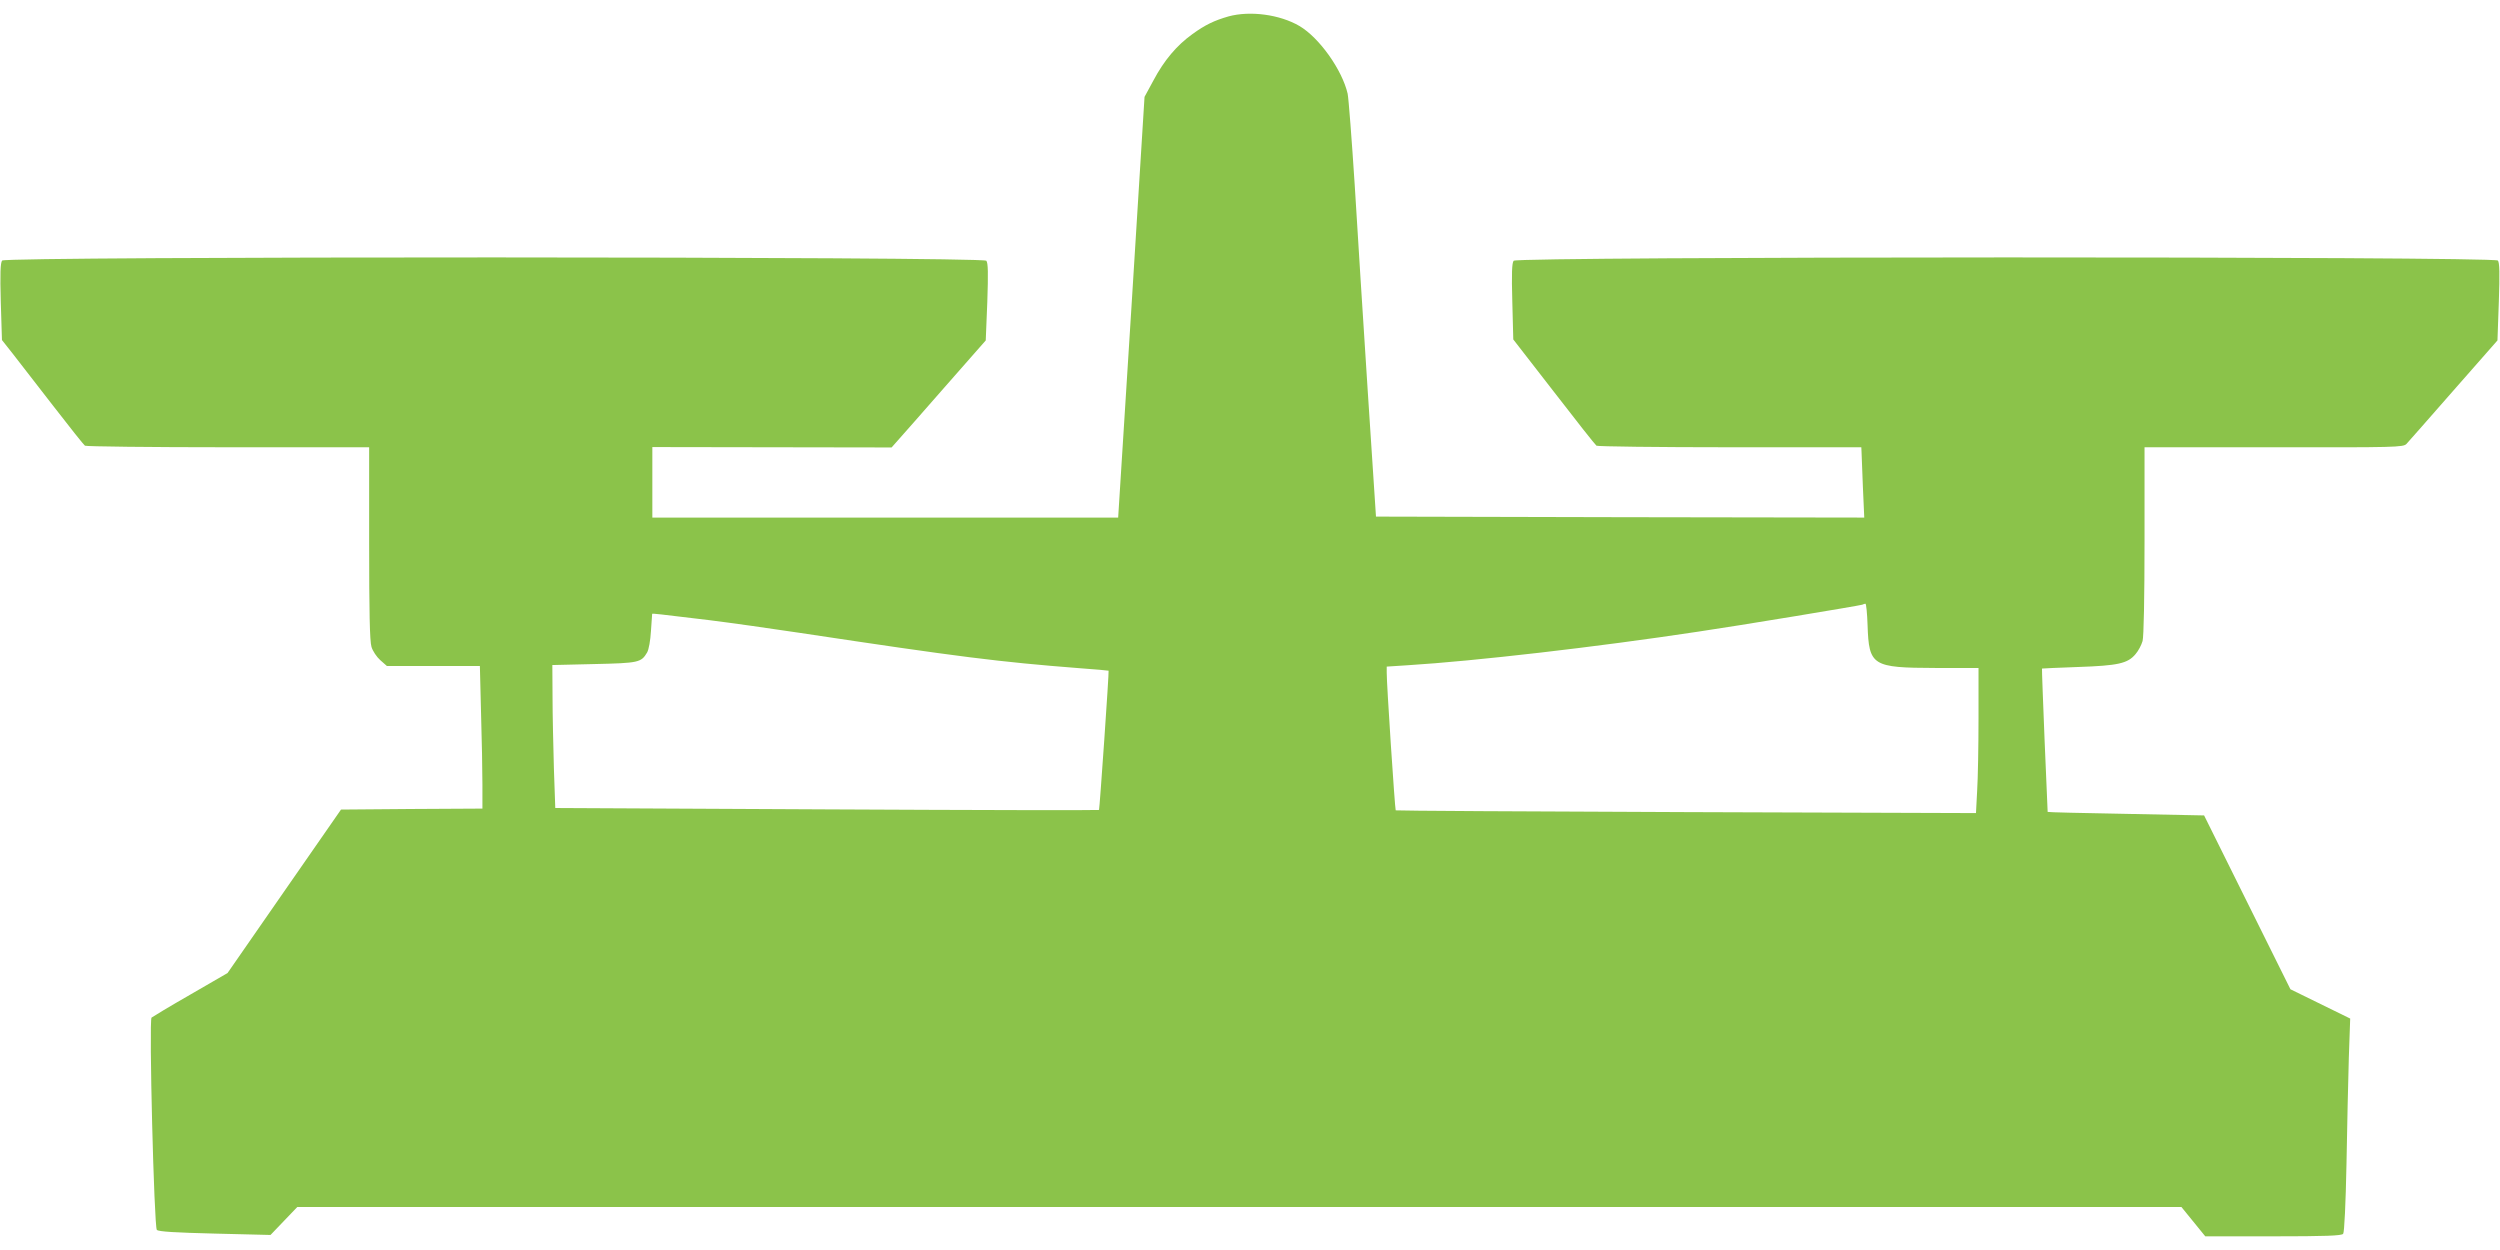 <?xml version="1.0" standalone="no"?>
<!DOCTYPE svg PUBLIC "-//W3C//DTD SVG 20010904//EN"
 "http://www.w3.org/TR/2001/REC-SVG-20010904/DTD/svg10.dtd">
<svg version="1.0" xmlns="http://www.w3.org/2000/svg"
 width="1280pt" height="640pt" viewBox="0 0 1280 640"
 preserveAspectRatio="xMidYMid meet">
<g transform="translate(0,640) scale(0.1,-0.1)"
fill="#8bc34a" stroke="none">
<path d="M6290 6316 c-73 -21 -119 -43 -184 -90 -81 -58 -146 -135 -201 -239
l-45 -83 -67 -1077 -68 -1077 -1192 0 -1193 0 0 180 0 181 613 -1 612 -1 30
34 c17 18 125 142 241 274 l211 240 8 197 c5 149 4 200 -5 211 -18 22 -5021
23 -5039 1 -9 -11 -11 -67 -7 -211 l6 -196 53 -67 c29 -37 122 -157 207 -267
85 -110 159 -203 165 -207 5 -4 335 -8 733 -8 l722 0 0 -491 c0 -347 3 -503
12 -531 6 -21 27 -52 45 -68 l34 -30 238 0 238 0 6 -242 c4 -133 7 -297 7
-364 l0 -124 -362 -2 -362 -3 -291 -419 -290 -418 -190 -110 c-105 -60 -194
-114 -199 -118 -14 -14 13 -1072 27 -1087 9 -9 94 -14 297 -19 l285 -7 69 72
68 71 4823 0 4824 0 61 -75 61 -75 348 0 c267 0 351 3 358 13 6 7 13 154 17
357 3 190 9 435 12 545 l7 200 -153 75 -153 75 -221 445 -221 445 -399 8
c-220 4 -400 8 -402 10 -1 2 -31 729 -29 734 0 1 83 4 185 8 205 7 254 18 294
66 14 16 30 46 36 67 6 23 10 217 10 515 l0 477 662 0 c625 -1 662 0 679 17 9
10 118 133 241 274 l225 256 7 198 c5 144 4 201 -5 211 -18 22 -5021 21 -5039
-1 -9 -11 -11 -64 -7 -209 l5 -194 208 -268 c114 -148 212 -272 218 -276 6 -4
314 -8 684 -8 l672 0 1 -22 c1 -13 4 -94 7 -181 l7 -157 -1250 2 -1250 3 -42
640 c-23 352 -53 829 -67 1060 -15 231 -31 440 -36 465 -28 122 -145 287 -247
347 -101 59 -253 79 -363 49z m3272 -3118 c7 -207 24 -217 346 -218 l222 0 0
-257 c0 -142 -3 -309 -7 -372 l-6 -114 -1484 5 c-816 3 -1485 7 -1487 9 -4 4
-47 657 -46 705 l0 31 108 7 c340 21 966 93 1487 172 211 31 826 133 840 138
6 3 13 5 16 5 4 1 9 -50 11 -111z m-5932 27 c113 -14 324 -44 470 -66 815
-123 1015 -148 1425 -180 83 -6 150 -12 151 -13 3 -4 -46 -709 -49 -713 -3 -2
-630 -1 -1394 3 l-1390 7 -7 201 c-3 111 -7 275 -7 366 l-1 165 214 5 c228 5
241 8 271 59 9 15 17 62 20 111 3 47 6 86 6 87 1 3 25 0 291 -32z"/>
</g>
</svg>
